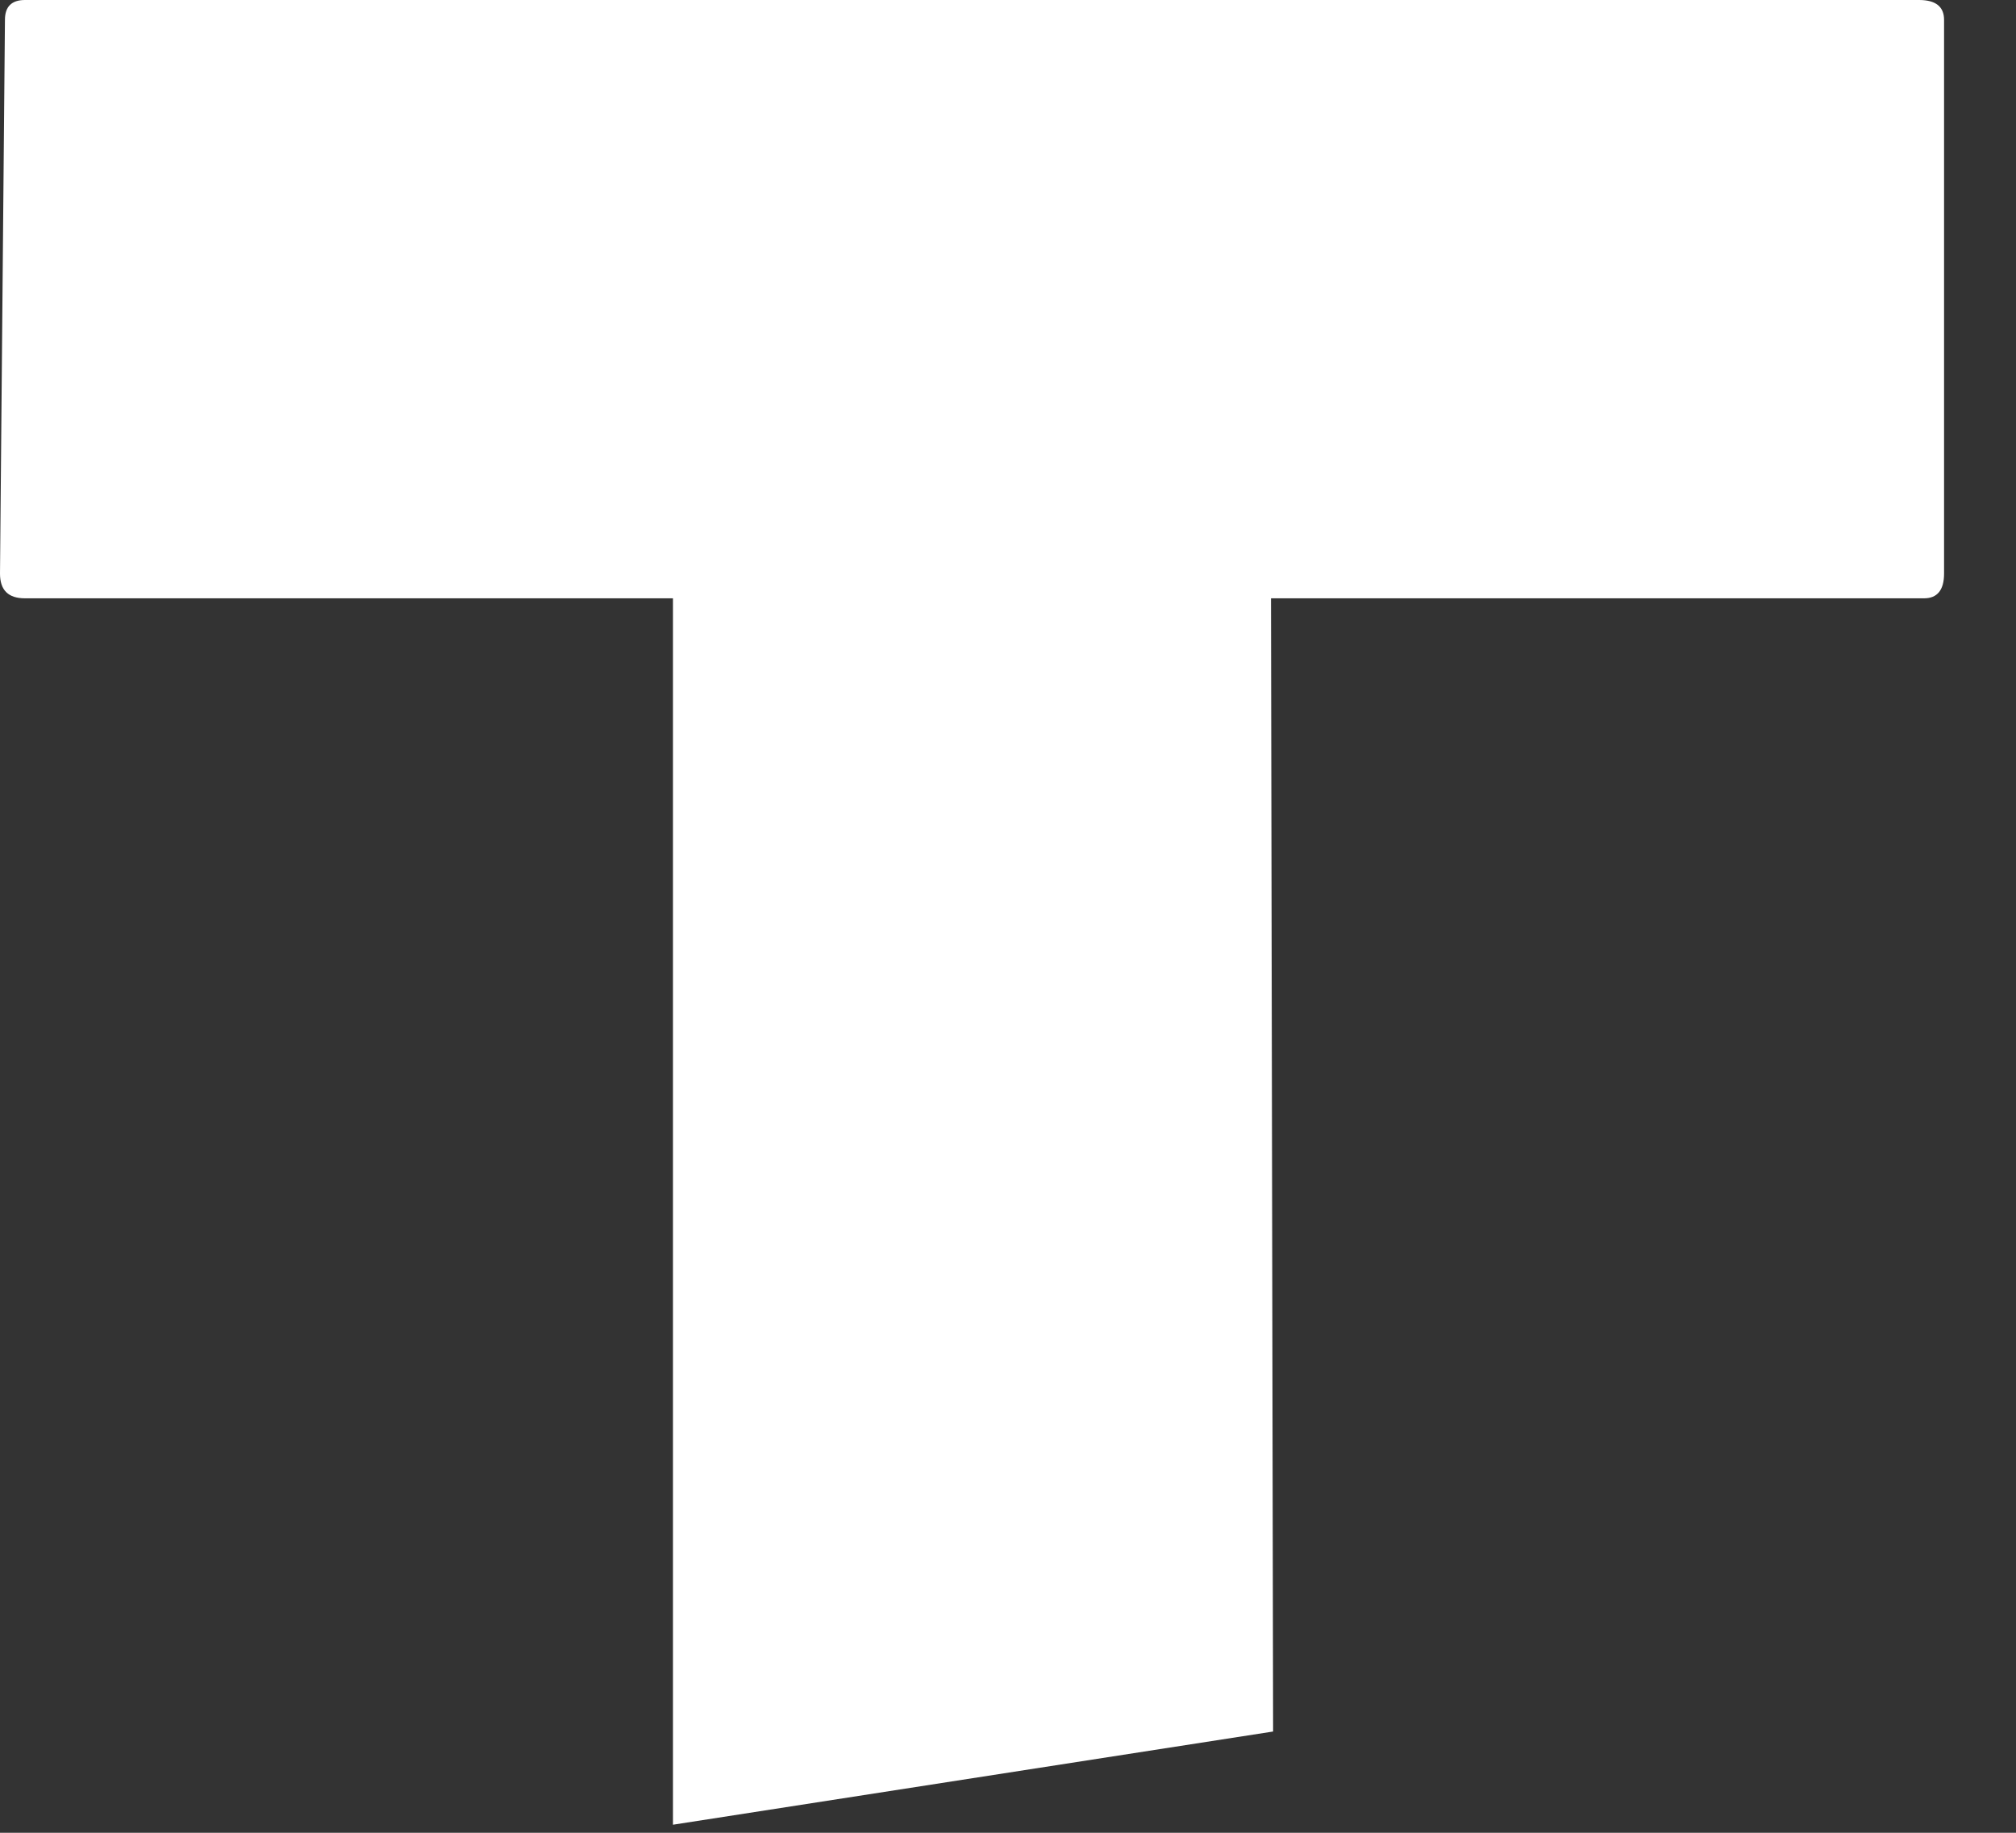 <?xml version="1.0" encoding="utf-8"?>
<svg xmlns="http://www.w3.org/2000/svg" fill="none" height="100%" overflow="visible" preserveAspectRatio="none" style="display: block;" viewBox="0 0 22 20" width="100%">
<rect x="0" y="0" width="22" height="20" fill="#333333" stroke="none"/>
<path d="M0.272 6.529H7.344V19.912L13.893 18.895L13.87 6.529H20.997C21.14 6.529 21.215 6.44 21.215 6.259V0.216C21.215 0.074 21.125 0 20.943 0H0.272C0.126 0 0.054 0.074 0.054 0.216L0 6.259C0 6.44 0.09 6.529 0.272 6.529Z" fill="white" id="Vector"/>
</svg>